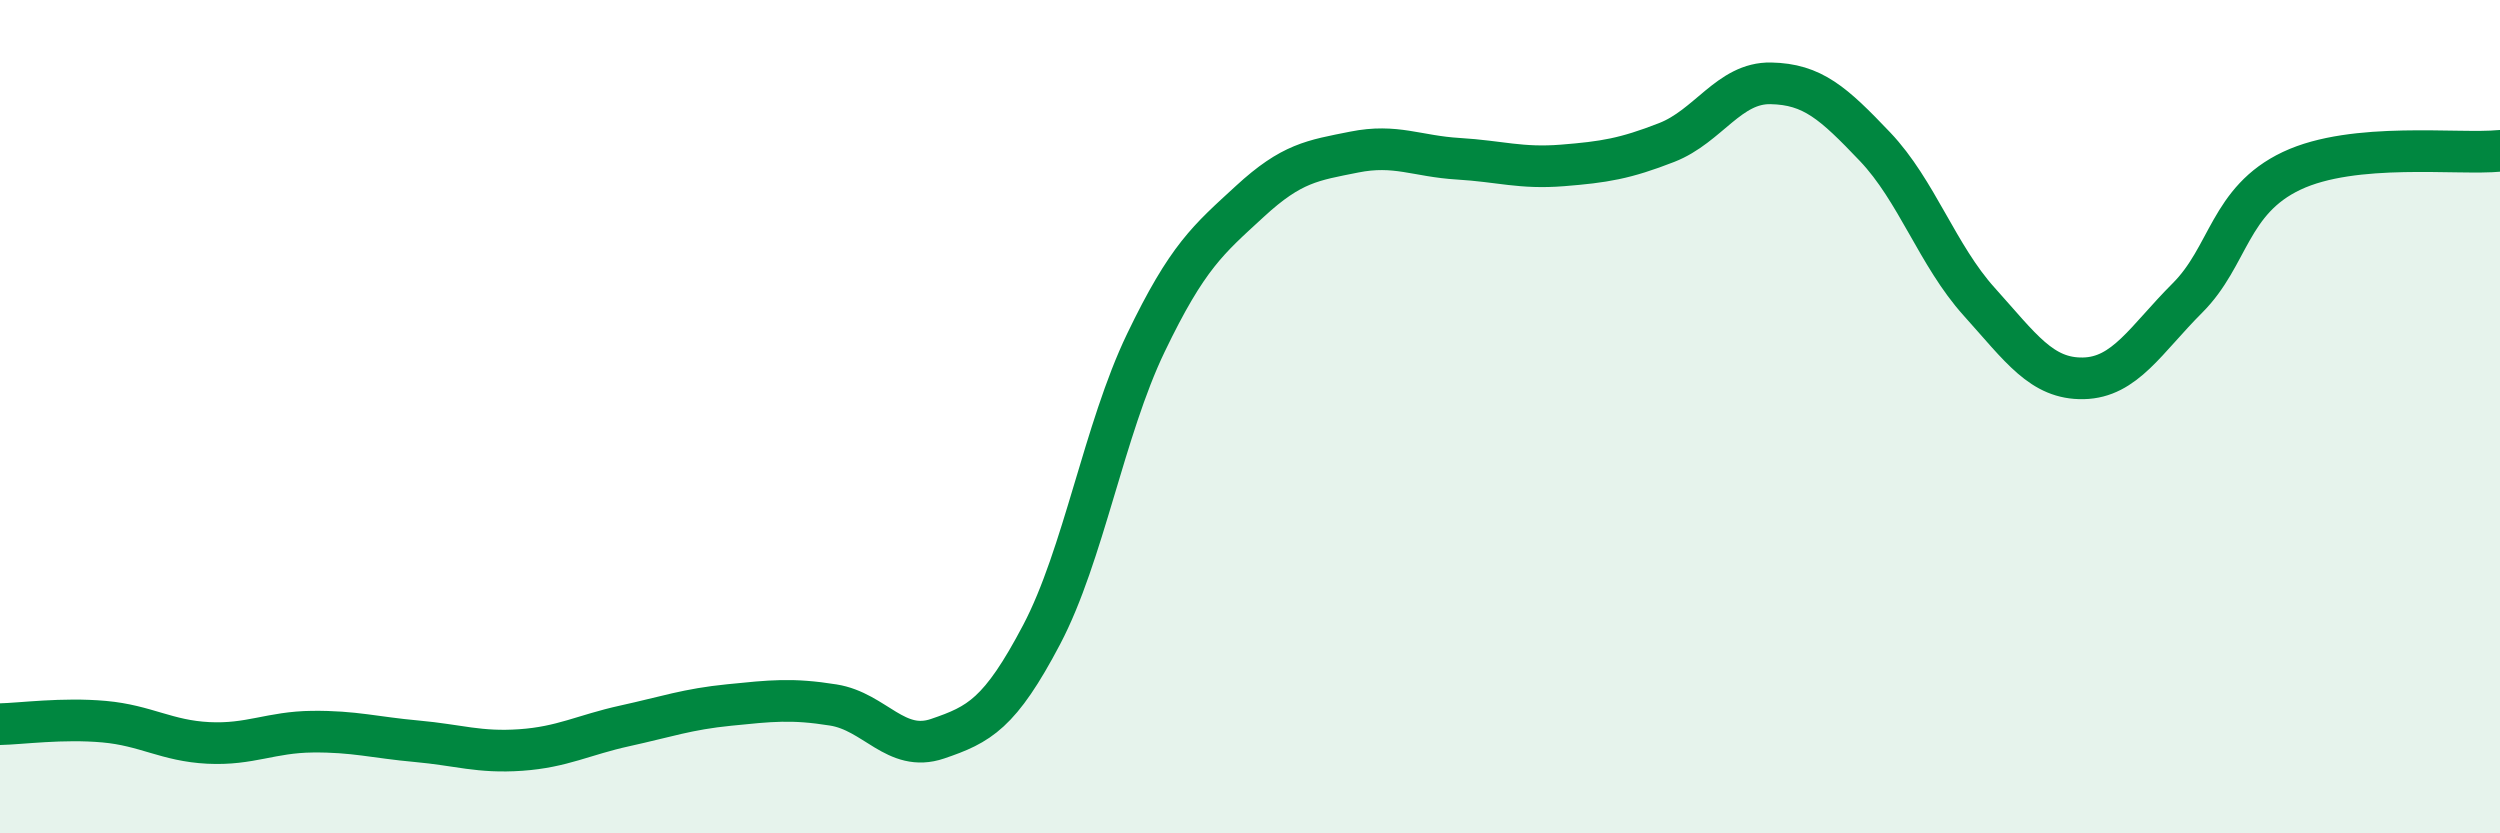 
    <svg width="60" height="20" viewBox="0 0 60 20" xmlns="http://www.w3.org/2000/svg">
      <path
        d="M 0,17.38 C 0.5,17.37 1.5,17.23 2.5,17.32 C 3.5,17.41 4,17.78 5,17.83 C 6,17.88 6.5,17.57 7.5,17.56 C 8.5,17.55 9,17.7 10,17.79 C 11,17.88 11.5,18.07 12.5,18 C 13.5,17.93 14,17.64 15,17.42 C 16,17.2 16.5,17.02 17.5,16.92 C 18.5,16.82 19,16.76 20,16.92 C 21,17.08 21.5,18.07 22.5,17.73 C 23.5,17.39 24,17.13 25,15.23 C 26,13.33 26.5,10.31 27.5,8.23 C 28.5,6.15 29,5.75 30,4.83 C 31,3.91 31.5,3.85 32.5,3.65 C 33.5,3.45 34,3.75 35,3.81 C 36,3.87 36.5,4.05 37.5,3.97 C 38.5,3.89 39,3.81 40,3.42 C 41,3.03 41.5,1.98 42.5,2 C 43.5,2.02 44,2.47 45,3.52 C 46,4.57 46.5,6.13 47.5,7.24 C 48.5,8.35 49,9.1 50,9.08 C 51,9.06 51.5,8.15 52.5,7.15 C 53.5,6.15 53.5,4.81 55,4.1 C 56.5,3.39 59,3.72 60,3.62L60 20L0 20Z"
        fill="#008740"
        opacity="0.1"
        stroke-linecap="round"
        stroke-linejoin="round"
      />
      <path
        d="M 0,17.38 C 0.5,17.37 1.5,17.23 2.5,17.32 C 3.5,17.41 4,17.78 5,17.83 C 6,17.88 6.5,17.57 7.5,17.56 C 8.5,17.55 9,17.7 10,17.79 C 11,17.88 11.5,18.07 12.5,18 C 13.5,17.93 14,17.64 15,17.42 C 16,17.2 16.5,17.02 17.5,16.92 C 18.5,16.82 19,16.76 20,16.92 C 21,17.08 21.5,18.07 22.5,17.73 C 23.5,17.39 24,17.13 25,15.23 C 26,13.33 26.5,10.31 27.5,8.23 C 28.5,6.15 29,5.75 30,4.83 C 31,3.91 31.5,3.85 32.5,3.65 C 33.5,3.45 34,3.75 35,3.81 C 36,3.87 36.5,4.05 37.5,3.97 C 38.5,3.89 39,3.81 40,3.42 C 41,3.03 41.5,1.98 42.5,2 C 43.5,2.02 44,2.47 45,3.52 C 46,4.57 46.5,6.13 47.5,7.24 C 48.5,8.35 49,9.1 50,9.08 C 51,9.06 51.5,8.15 52.5,7.15 C 53.5,6.15 53.5,4.81 55,4.1 C 56.5,3.39 59,3.72 60,3.62"
        stroke="#008740"
        stroke-width="1"
        fill="none"
        stroke-linecap="round"
        stroke-linejoin="round"
      />
    </svg>
  